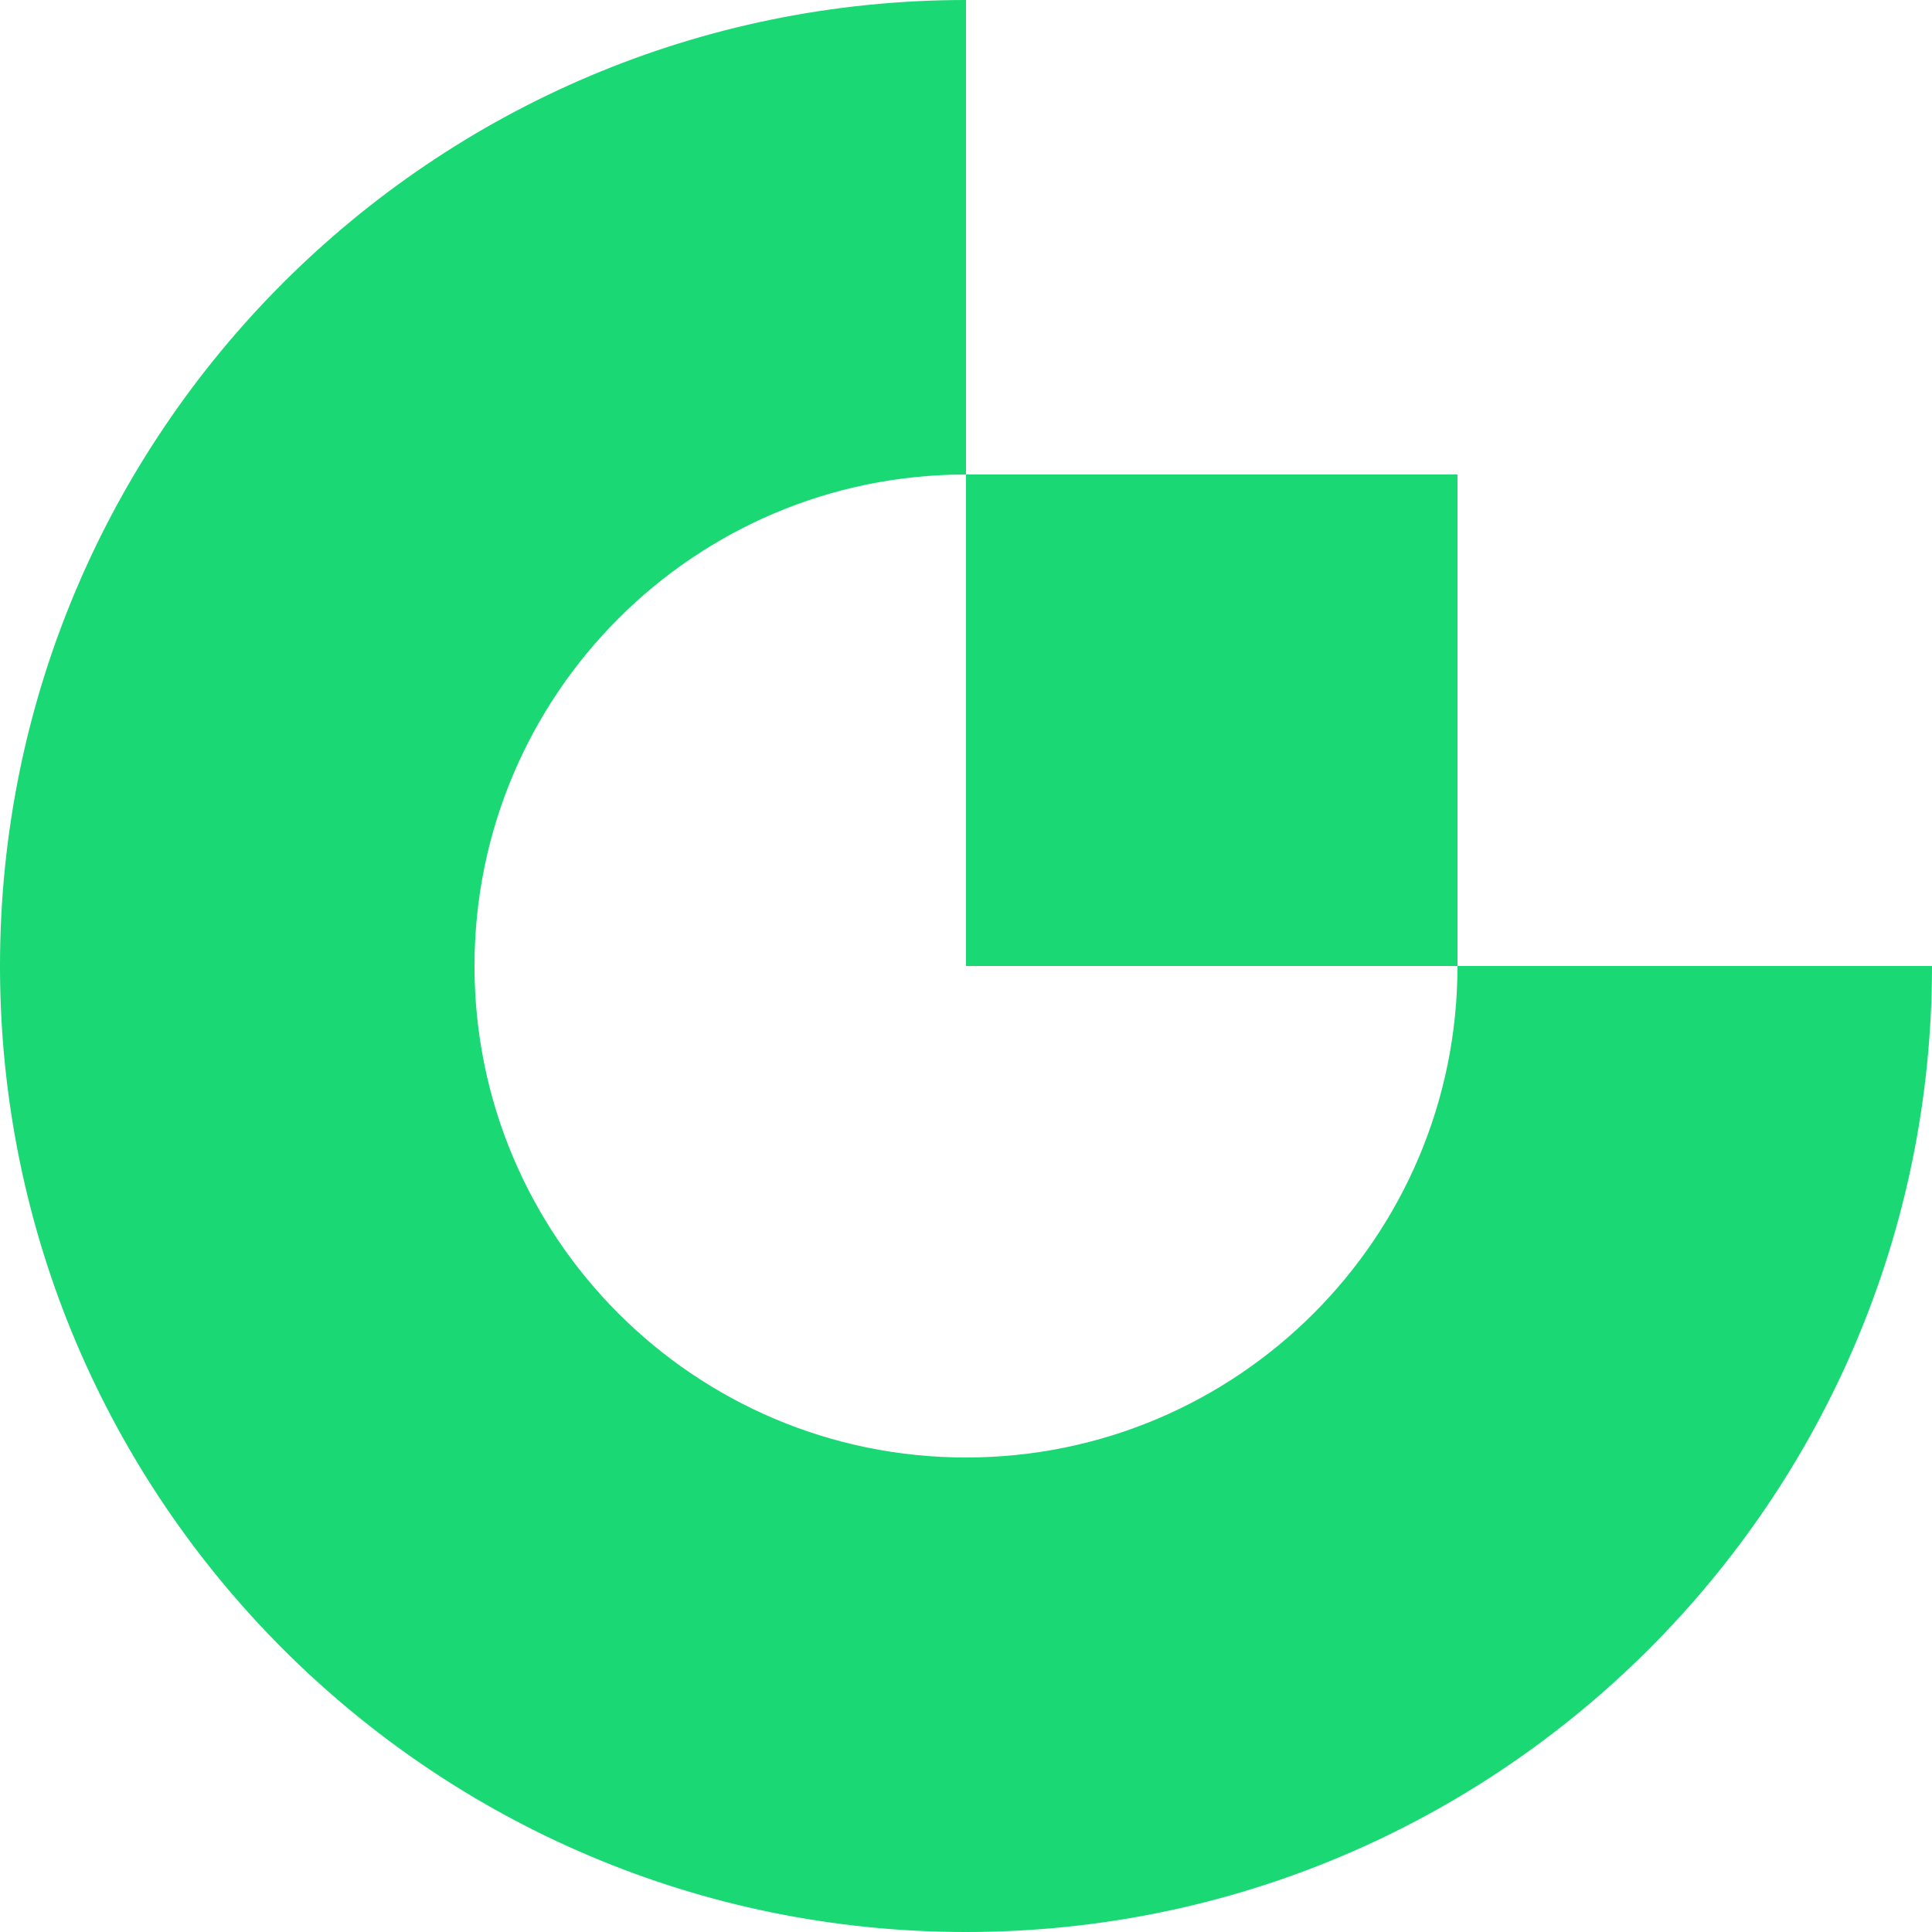 <?xml version="1.0" encoding="UTF-8"?>
<svg id="Layer_2" data-name="Layer 2" xmlns="http://www.w3.org/2000/svg" viewBox="0 0 68.2 68.2">
  <defs>
    <style>
      .cls-1 {
        fill: #1ad874;
        stroke-width: 0px;
      }
    </style>
  </defs>
  <g id="Layer_1-2" data-name="Layer 1">
    <g id="Grupo_167" data-name="Grupo 167">
      <path id="Trazado_128" data-name="Trazado 128" class="cls-1" d="M51.45,34.1h0c0,9.58-7.77,17.35-17.35,17.35s-17.35-7.77-17.35-17.35,7.77-17.35,17.35-17.35h0V0C15.27,0,0,15.27,0,34.1s15.27,34.1,34.1,34.1,34.1-15.27,34.1-34.1h0s-16.75,0-16.75,0Z"/>
      <rect id="Rectángulo_90" data-name="Rectángulo 90" class="cls-1" x="34.1" y="16.75" width="17.35" height="17.35"/>
    </g>
  </g>
</svg>